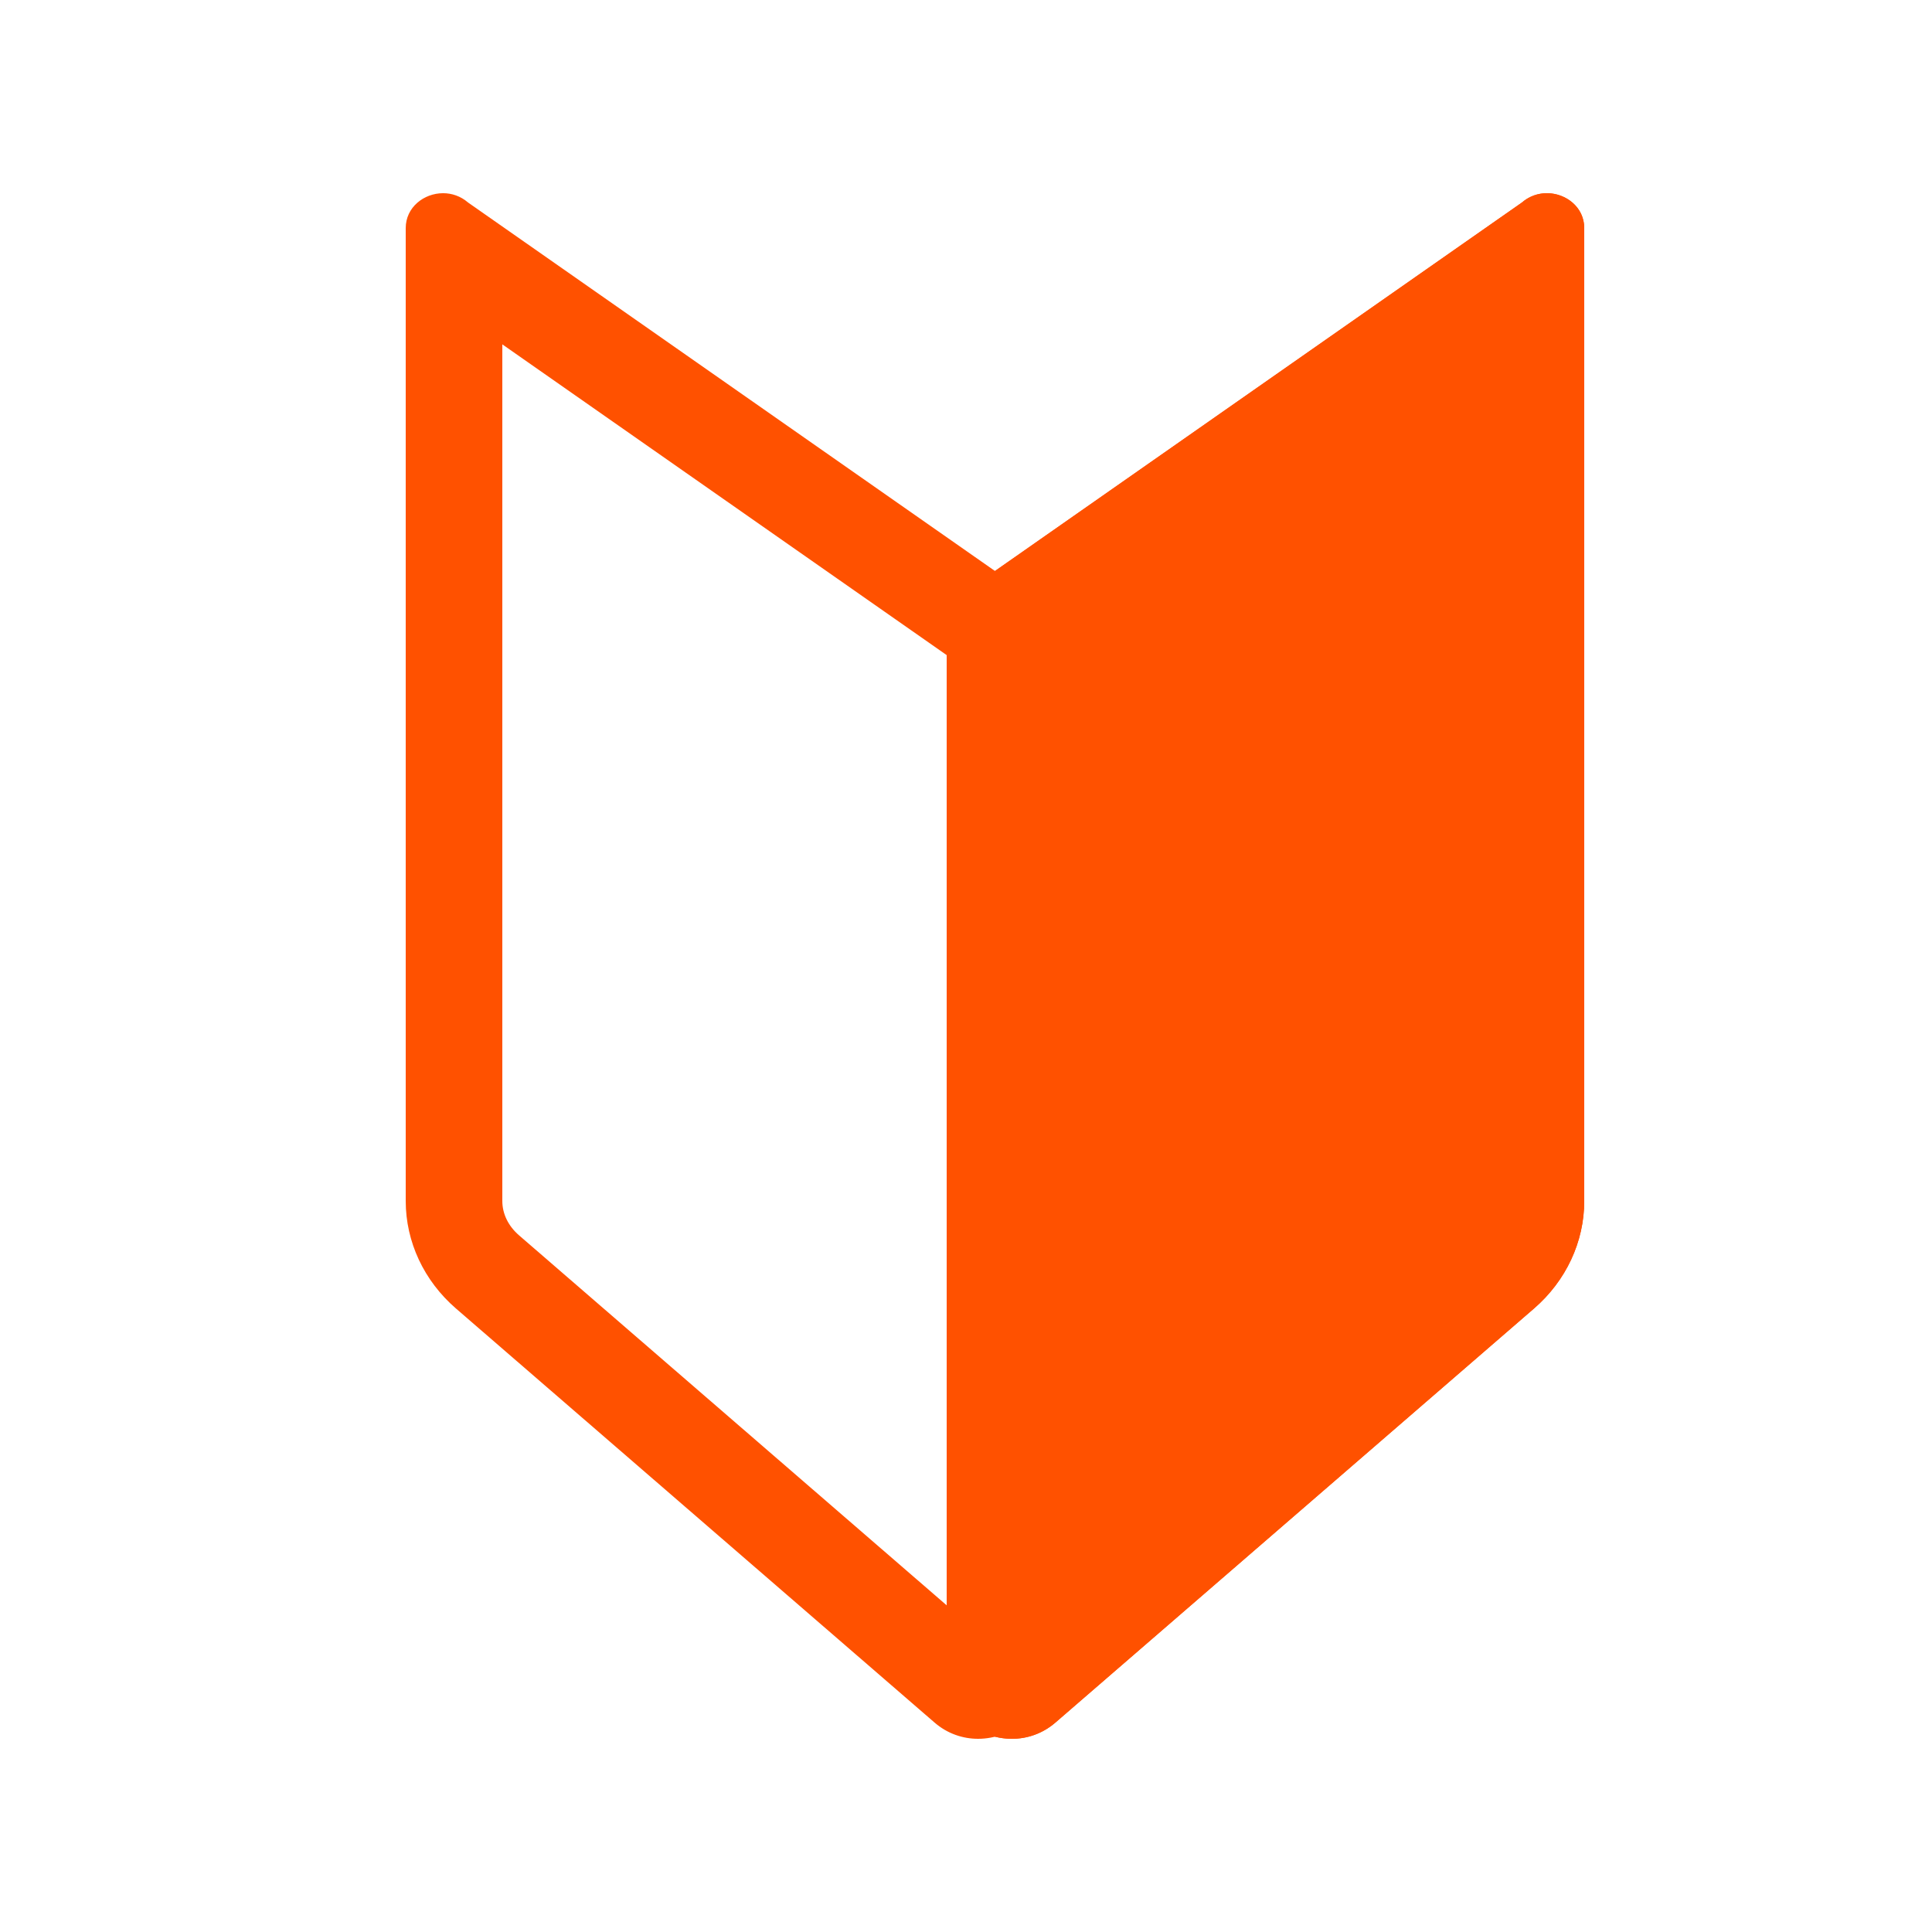 <?xml version="1.0" encoding="iso-8859-1"?>
<!-- Generator: Adobe Illustrator 26.4.1, SVG Export Plug-In . SVG Version: 6.00 Build 0)  -->
<svg version="1.1" id="&#x7DE8;&#x96C6;&#x7528;" xmlns="http://www.w3.org/2000/svg" xmlns:xlink="http://www.w3.org/1999/xlink"
	 x="0px" y="0px" viewBox="0 0 100 100" style="enable-background:new 0 0 100 100;" xml:space="preserve">
<path style="fill:#FF5100;" d="M26,17.824l23,16.084v49.183L26.868,63.943C26.308,63.459,26,62.826,26,62.163V17.824 M22.934,10
	C21.944,10,21,10.726,21,11.808v50.355c0,2.113,0.942,4.129,2.597,5.562l24.777,21.436C49.044,89.74,49.843,90,50.625,90
	C52.353,90,54,88.734,54,86.847V32.196c0-0.504-0.225-0.985-0.619-1.326L24.225,10.481C23.841,10.149,23.383,10,22.934,10L22.934,10
	z"/>
<g>
	<path style="fill:#FF5100;" d="M54.626,89.161l24.777-21.436C81.058,66.292,82,64.276,82,62.163V11.808
		c0-1.572-1.994-2.392-3.225-1.326L49.619,30.87C49.225,31.211,49,31.692,49,32.196v54.651C49,89.589,52.478,91.019,54.626,89.161z"
		/>
	<path style="fill:#FF5100;" d="M77,17.824v44.339c0,0.664-0.308,1.296-0.868,1.78L54,83.091V33.907L77,17.824 M80.066,10
		c-0.449,0-0.907,0.149-1.291,0.481L49.619,30.87C49.225,31.211,49,31.692,49,32.196v54.651C49,88.734,50.647,90,52.375,90
		c0.783,0,1.582-0.26,2.252-0.839l24.777-21.436C81.058,66.292,82,64.276,82,62.163V11.808C82,10.726,81.056,10,80.066,10L80.066,10
		z"/>
</g>
</svg>
